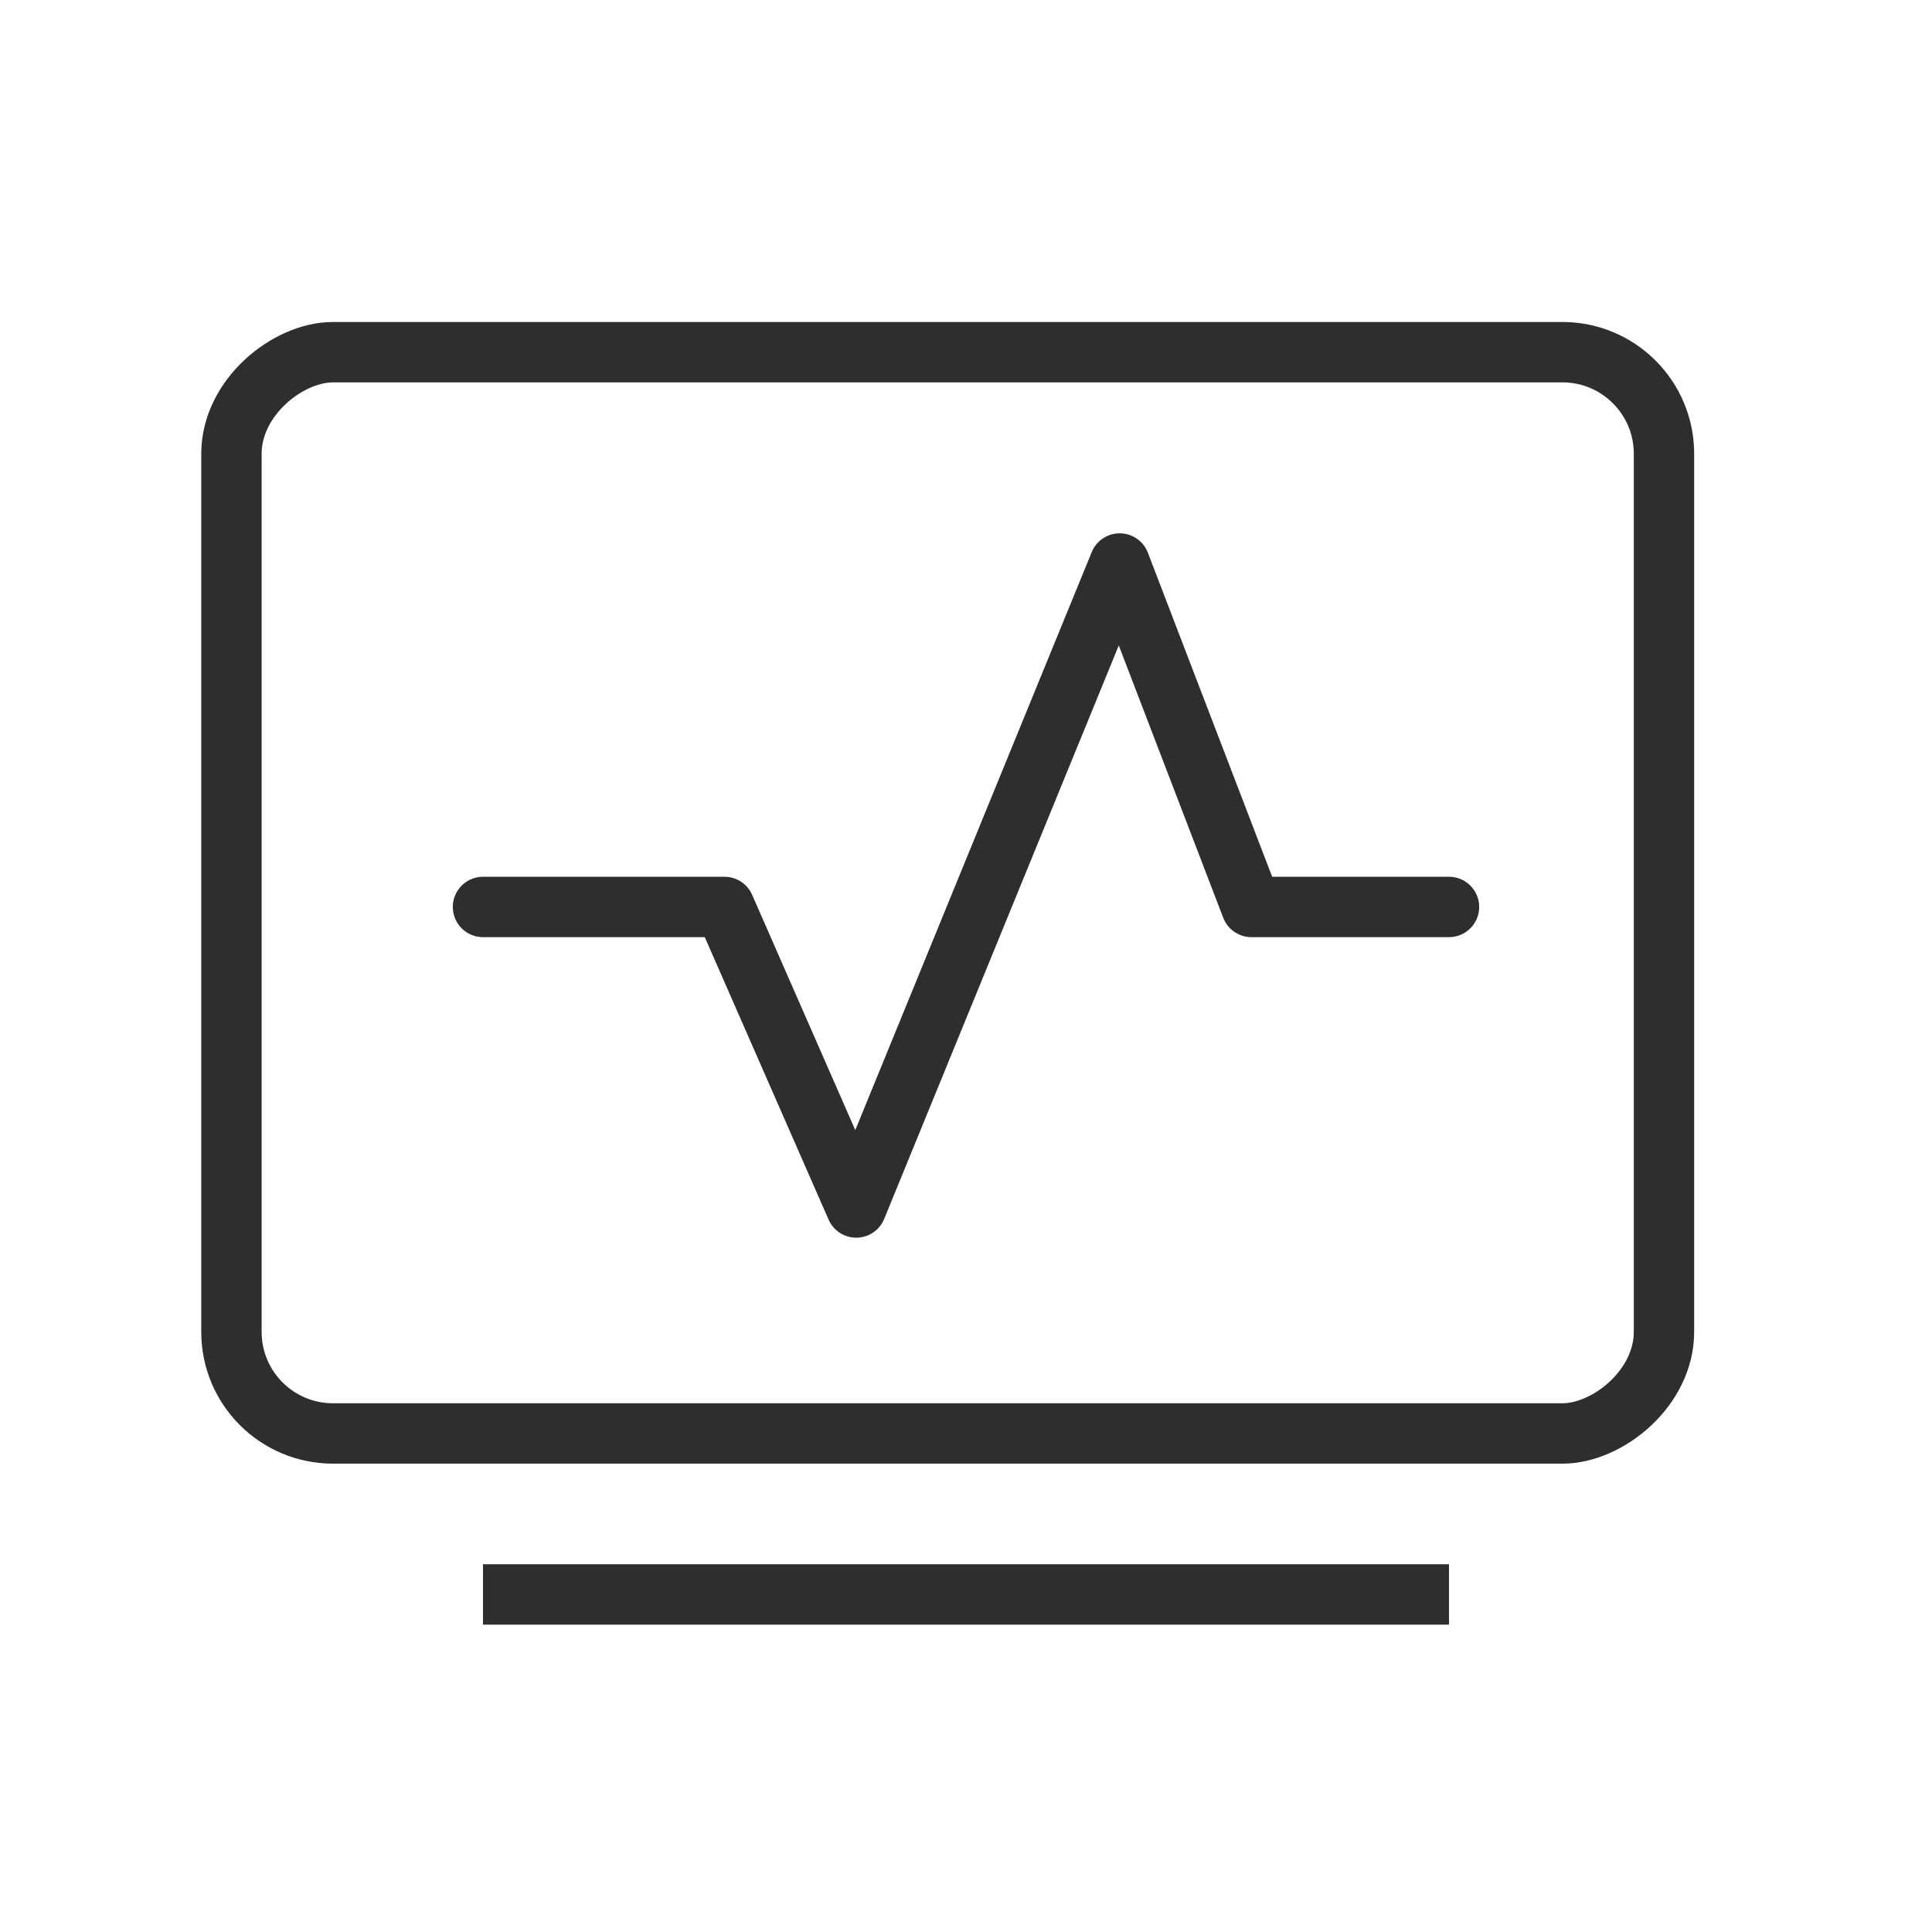 <svg width="48" height="48" viewBox="0 0 48 48" fill="none" xmlns="http://www.w3.org/2000/svg">
<rect x="5.75" y="35.614" width="26.864" height="35.591" rx="2.523" transform="rotate(-90 5.75 35.614)" stroke="#2E2E2E" stroke-width="1.5"/>
<line x1="12" y1="39.614" x2="36" y2="39.614" stroke="#2E2E2E" stroke-width="1.5"/>
<path d="M12 22.533H18L21.273 30L27.818 14L31.091 22.533H36" stroke="#2E2E2E" stroke-width="1.5" stroke-linecap="round" stroke-linejoin="round"/>
</svg>
